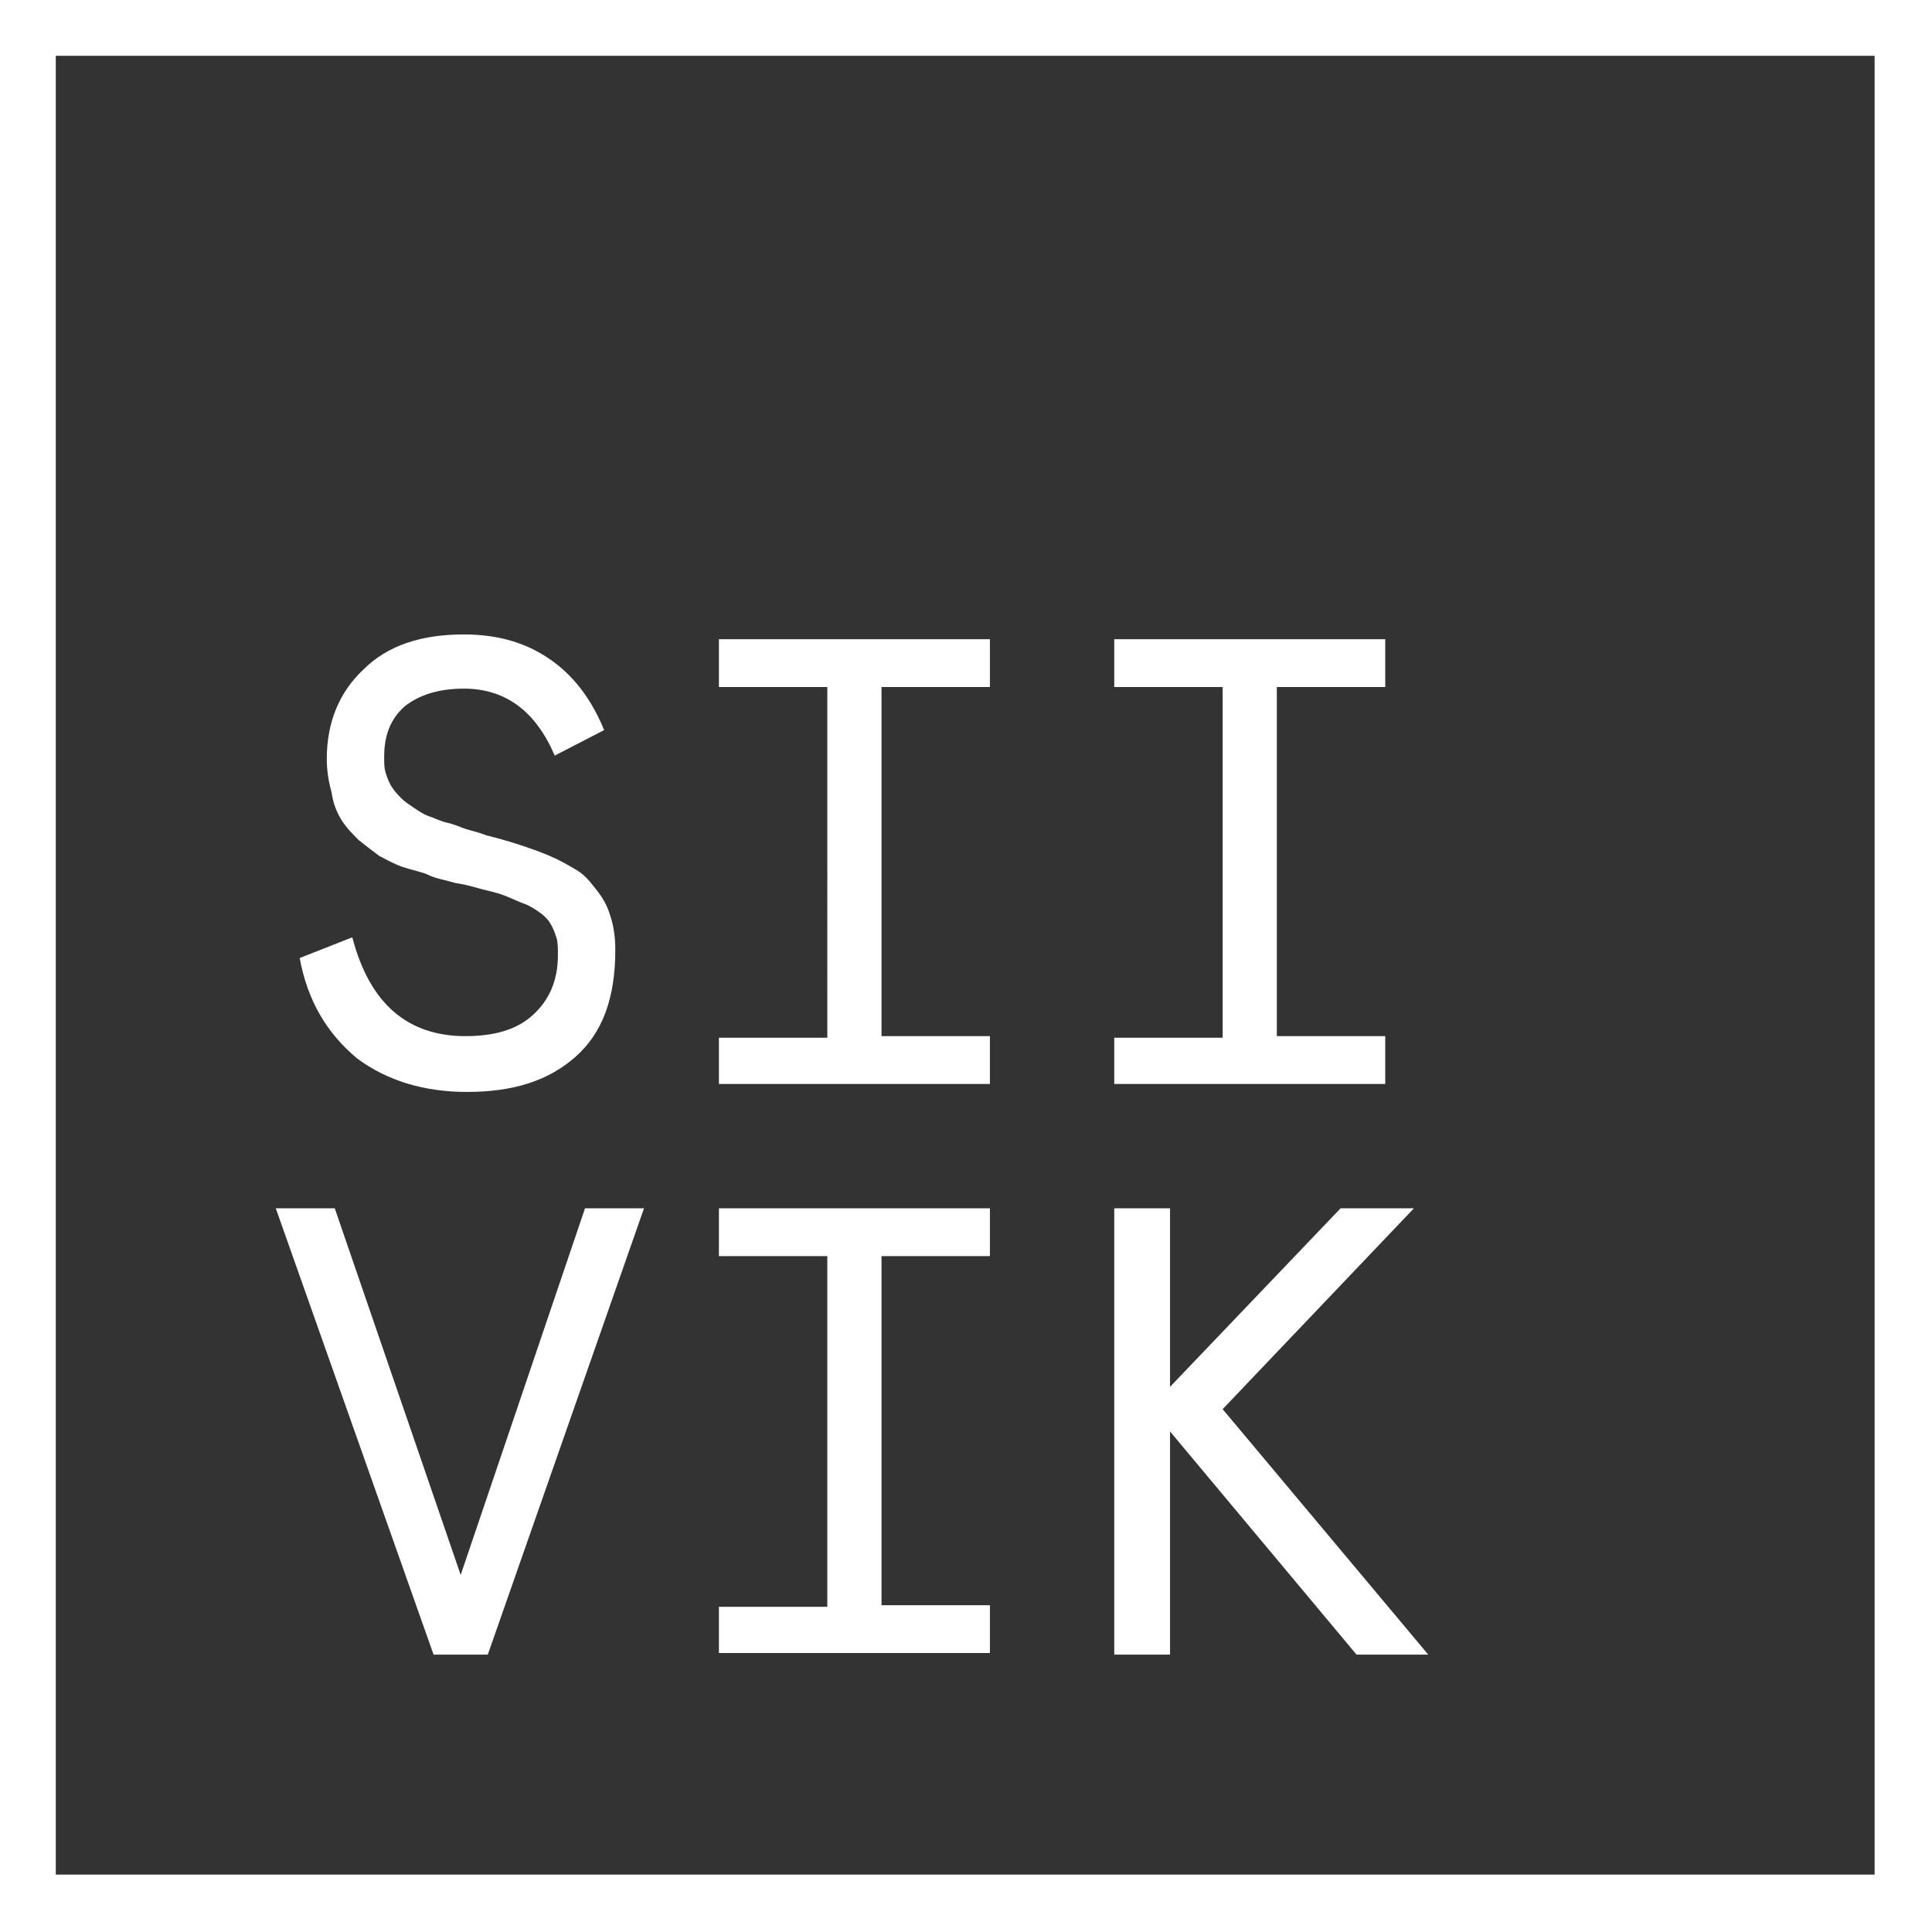 <?xml version="1.0" encoding="utf-8"?>
<!-- Generator: Adobe Illustrator 19.2.0, SVG Export Plug-In . SVG Version: 6.00 Build 0)  -->
<svg version="1.1" id="Layer_1" xmlns="http://www.w3.org/2000/svg" xmlns:xlink="http://www.w3.org/1999/xlink" x="0px" y="0px"
	 viewBox="0 0 121.2 121.2" style="enable-background:new 0 0 121.2 121.2;" xml:space="preserve">
<rect x="0" y="0" width="121.2" height="121.2" fill="#333333" stroke="none"/>
<style type="text/css">
	.st0{fill:#FFFFFF;}
</style>
<path class="st0" d="M18.8,60.1l3.3-1.3c1.1,4.2,3.5,6.2,7.1,6.2c1.8,0,3.2-0.4,4.2-1.3c1-0.9,1.6-2.1,1.6-3.8c0-0.4,0-0.8-0.1-1.1
	c-0.1-0.3-0.2-0.6-0.4-0.9c-0.1-0.2-0.4-0.5-0.7-0.7s-0.6-0.4-0.9-0.5s-0.7-0.3-1.2-0.5c-0.5-0.2-1-0.3-1.4-0.4s-1-0.3-1.7-0.4
	c-0.7-0.2-1.3-0.3-1.7-0.5s-1-0.3-1.6-0.5c-0.6-0.2-1.1-0.5-1.5-0.7c-0.4-0.3-0.8-0.6-1.3-1c-0.4-0.4-0.8-0.8-1.1-1.3
	c-0.3-0.5-0.5-1-0.6-1.7c-0.2-0.7-0.3-1.4-0.3-2.1c0-2.3,0.8-4.2,2.3-5.6c1.5-1.5,3.6-2.2,6.3-2.2c2.3,0,4.1,0.6,5.6,1.7
	c1.5,1.1,2.5,2.6,3.2,4.3l-3.1,1.6c-1.2-2.8-3.1-4.2-5.7-4.2c-1.6,0-2.8,0.4-3.7,1.1c-0.9,0.8-1.3,1.8-1.3,3.2c0,0.4,0,0.7,0.1,1
	s0.2,0.6,0.4,0.9s0.4,0.5,0.6,0.7s0.5,0.4,0.8,0.6s0.6,0.4,0.9,0.5s0.7,0.3,1.1,0.4c0.5,0.1,0.9,0.3,1.2,0.4
	c0.3,0.1,0.8,0.2,1.3,0.4c0.8,0.2,1.5,0.4,2.1,0.6c0.6,0.2,1.2,0.4,1.9,0.7c0.7,0.3,1.2,0.6,1.7,0.9s0.8,0.7,1.2,1.2
	c0.4,0.5,0.7,1,0.9,1.7c0.2,0.6,0.3,1.3,0.3,2.1c0,3-0.8,5.2-2.5,6.7c-1.7,1.5-3.9,2.2-6.8,2.2c-2.7,0-5-0.7-6.9-2.1
	C20.5,64.8,19.3,62.8,18.8,60.1z M45.1,68.1v-3h6.8V43.1h-6.8v-3h17v3h-6.8V65h6.8v3H45.1z M69.9,68.1v-3h6.8V43.1h-6.8v-3h17v3
	h-6.8V65h6.8v3H69.9z M17.3,75.8H21l7.9,23l7.8-23h3.7l-9.8,28h-3.4L17.3,75.8z M45.1,103.8v-3h6.8V78.8h-6.8v-3h17v3h-6.8v21.9h6.8
	v3H45.1z M69.9,103.8v-28h3.5V87l10.7-11.2h4.6L76.7,88.4l12.9,15.4h-4.5l-11.7-14v14H69.9z M121.2,121.2H0V0h121.2V121.2z
	 M3.5,117.6h114.1V3.5H3.5V117.6z"/>
</svg>
